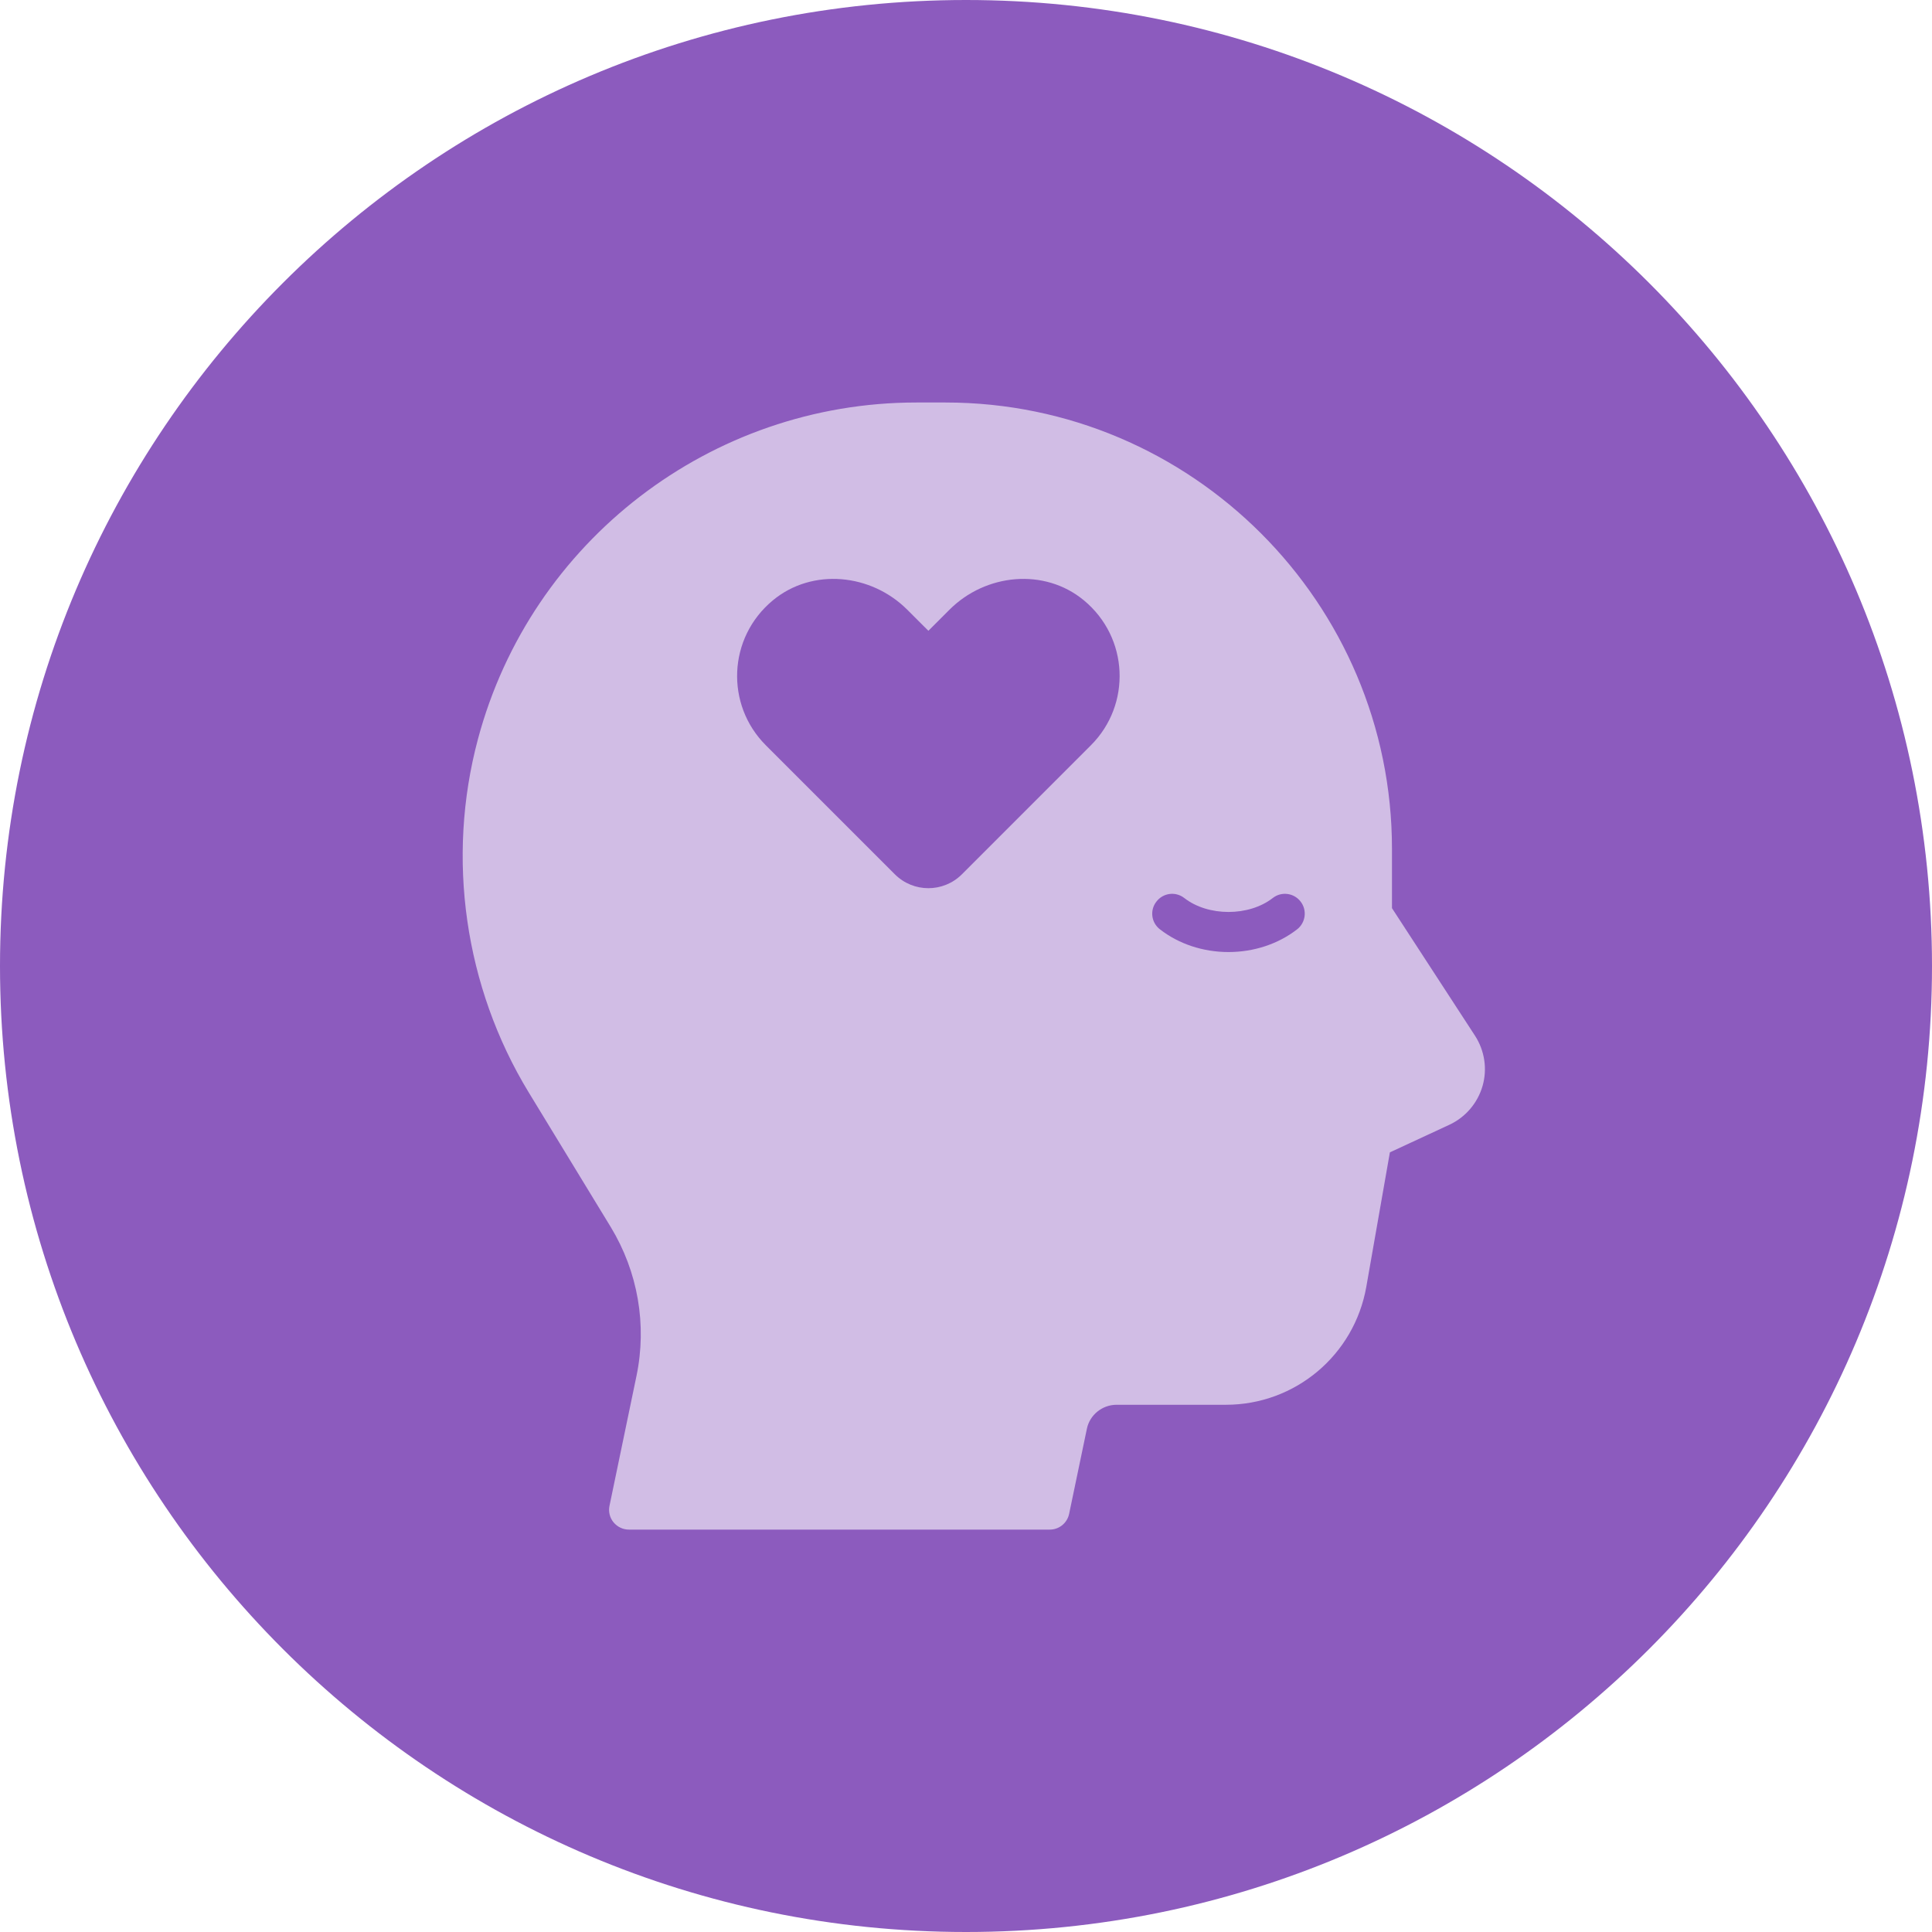 <svg xmlns="http://www.w3.org/2000/svg" xmlns:xlink="http://www.w3.org/1999/xlink" width="96" zoomAndPan="magnify" viewBox="0 0 72 72" height="96" preserveAspectRatio="xMidYMid meet" version="1.0"><defs><clipPath id="9daeef0068"><path d="M 36 0 C 16.117 0 0 16.117 0 36 C 0 55.883 16.117 72 36 72 C 55.883 72 72 55.883 72 36 C 72 16.117 55.883 0 36 0 Z M 36 0 " clip-rule="nonzero"/></clipPath><clipPath id="4a58db4e48"><path d="M 17 15 L 55.469 15 L 55.469 57 L 17 57 Z M 17 15 " clip-rule="nonzero"/></clipPath></defs><g clip-path="url(#9daeef0068)"><rect x="-7.2" width="86.4" fill="#8c5bbe" y="-7.2" height="86.4" fill-opacity="1"/></g><g clip-path="url(#4a58db4e48)"><path fill="#d1bde5" d="M 19.699 40.703 C 17.312 36.777 16.625 31.98 17.812 27.543 C 19.785 20.156 26.504 15 34.148 15 L 35.238 15 C 44.41 15 51.875 22.465 51.875 31.637 L 51.875 33.844 L 54.969 38.598 C 55.328 39.152 55.434 39.836 55.25 40.473 C 55.066 41.109 54.617 41.633 54.02 41.914 L 51.797 42.945 L 50.918 47.957 C 50.469 50.5 48.27 52.352 45.684 52.352 L 41.609 52.352 C 41.078 52.352 40.609 52.73 40.504 53.25 L 39.844 56.414 C 39.773 56.758 39.473 57.004 39.121 57.004 L 23.438 57.004 C 23.215 57.004 23.004 56.902 22.863 56.73 C 22.723 56.559 22.668 56.332 22.715 56.113 L 23.719 51.281 C 24.117 49.371 23.773 47.398 22.762 45.73 Z M 43.227 34.633 C 43.93 35.18 44.836 35.48 45.781 35.48 C 46.727 35.48 47.637 35.18 48.34 34.633 C 48.66 34.383 48.719 33.918 48.469 33.598 C 48.219 33.273 47.754 33.215 47.434 33.465 C 46.543 34.16 45.023 34.16 44.133 33.465 C 43.812 33.215 43.348 33.273 43.098 33.598 C 42.844 33.918 42.902 34.383 43.227 34.633 Z M 28.539 27.773 L 33.348 32.582 C 34.039 33.273 35.156 33.273 35.848 32.582 L 40.656 27.773 C 42.164 26.266 42.078 23.766 40.391 22.371 C 38.922 21.156 36.73 21.375 35.383 22.723 L 34.598 23.508 L 33.812 22.723 C 32.465 21.375 30.273 21.156 28.805 22.371 C 27.117 23.766 27.031 26.266 28.539 27.773 Z M 28.539 27.773 " fill-opacity="1" fill-rule="nonzero"/></g></svg>